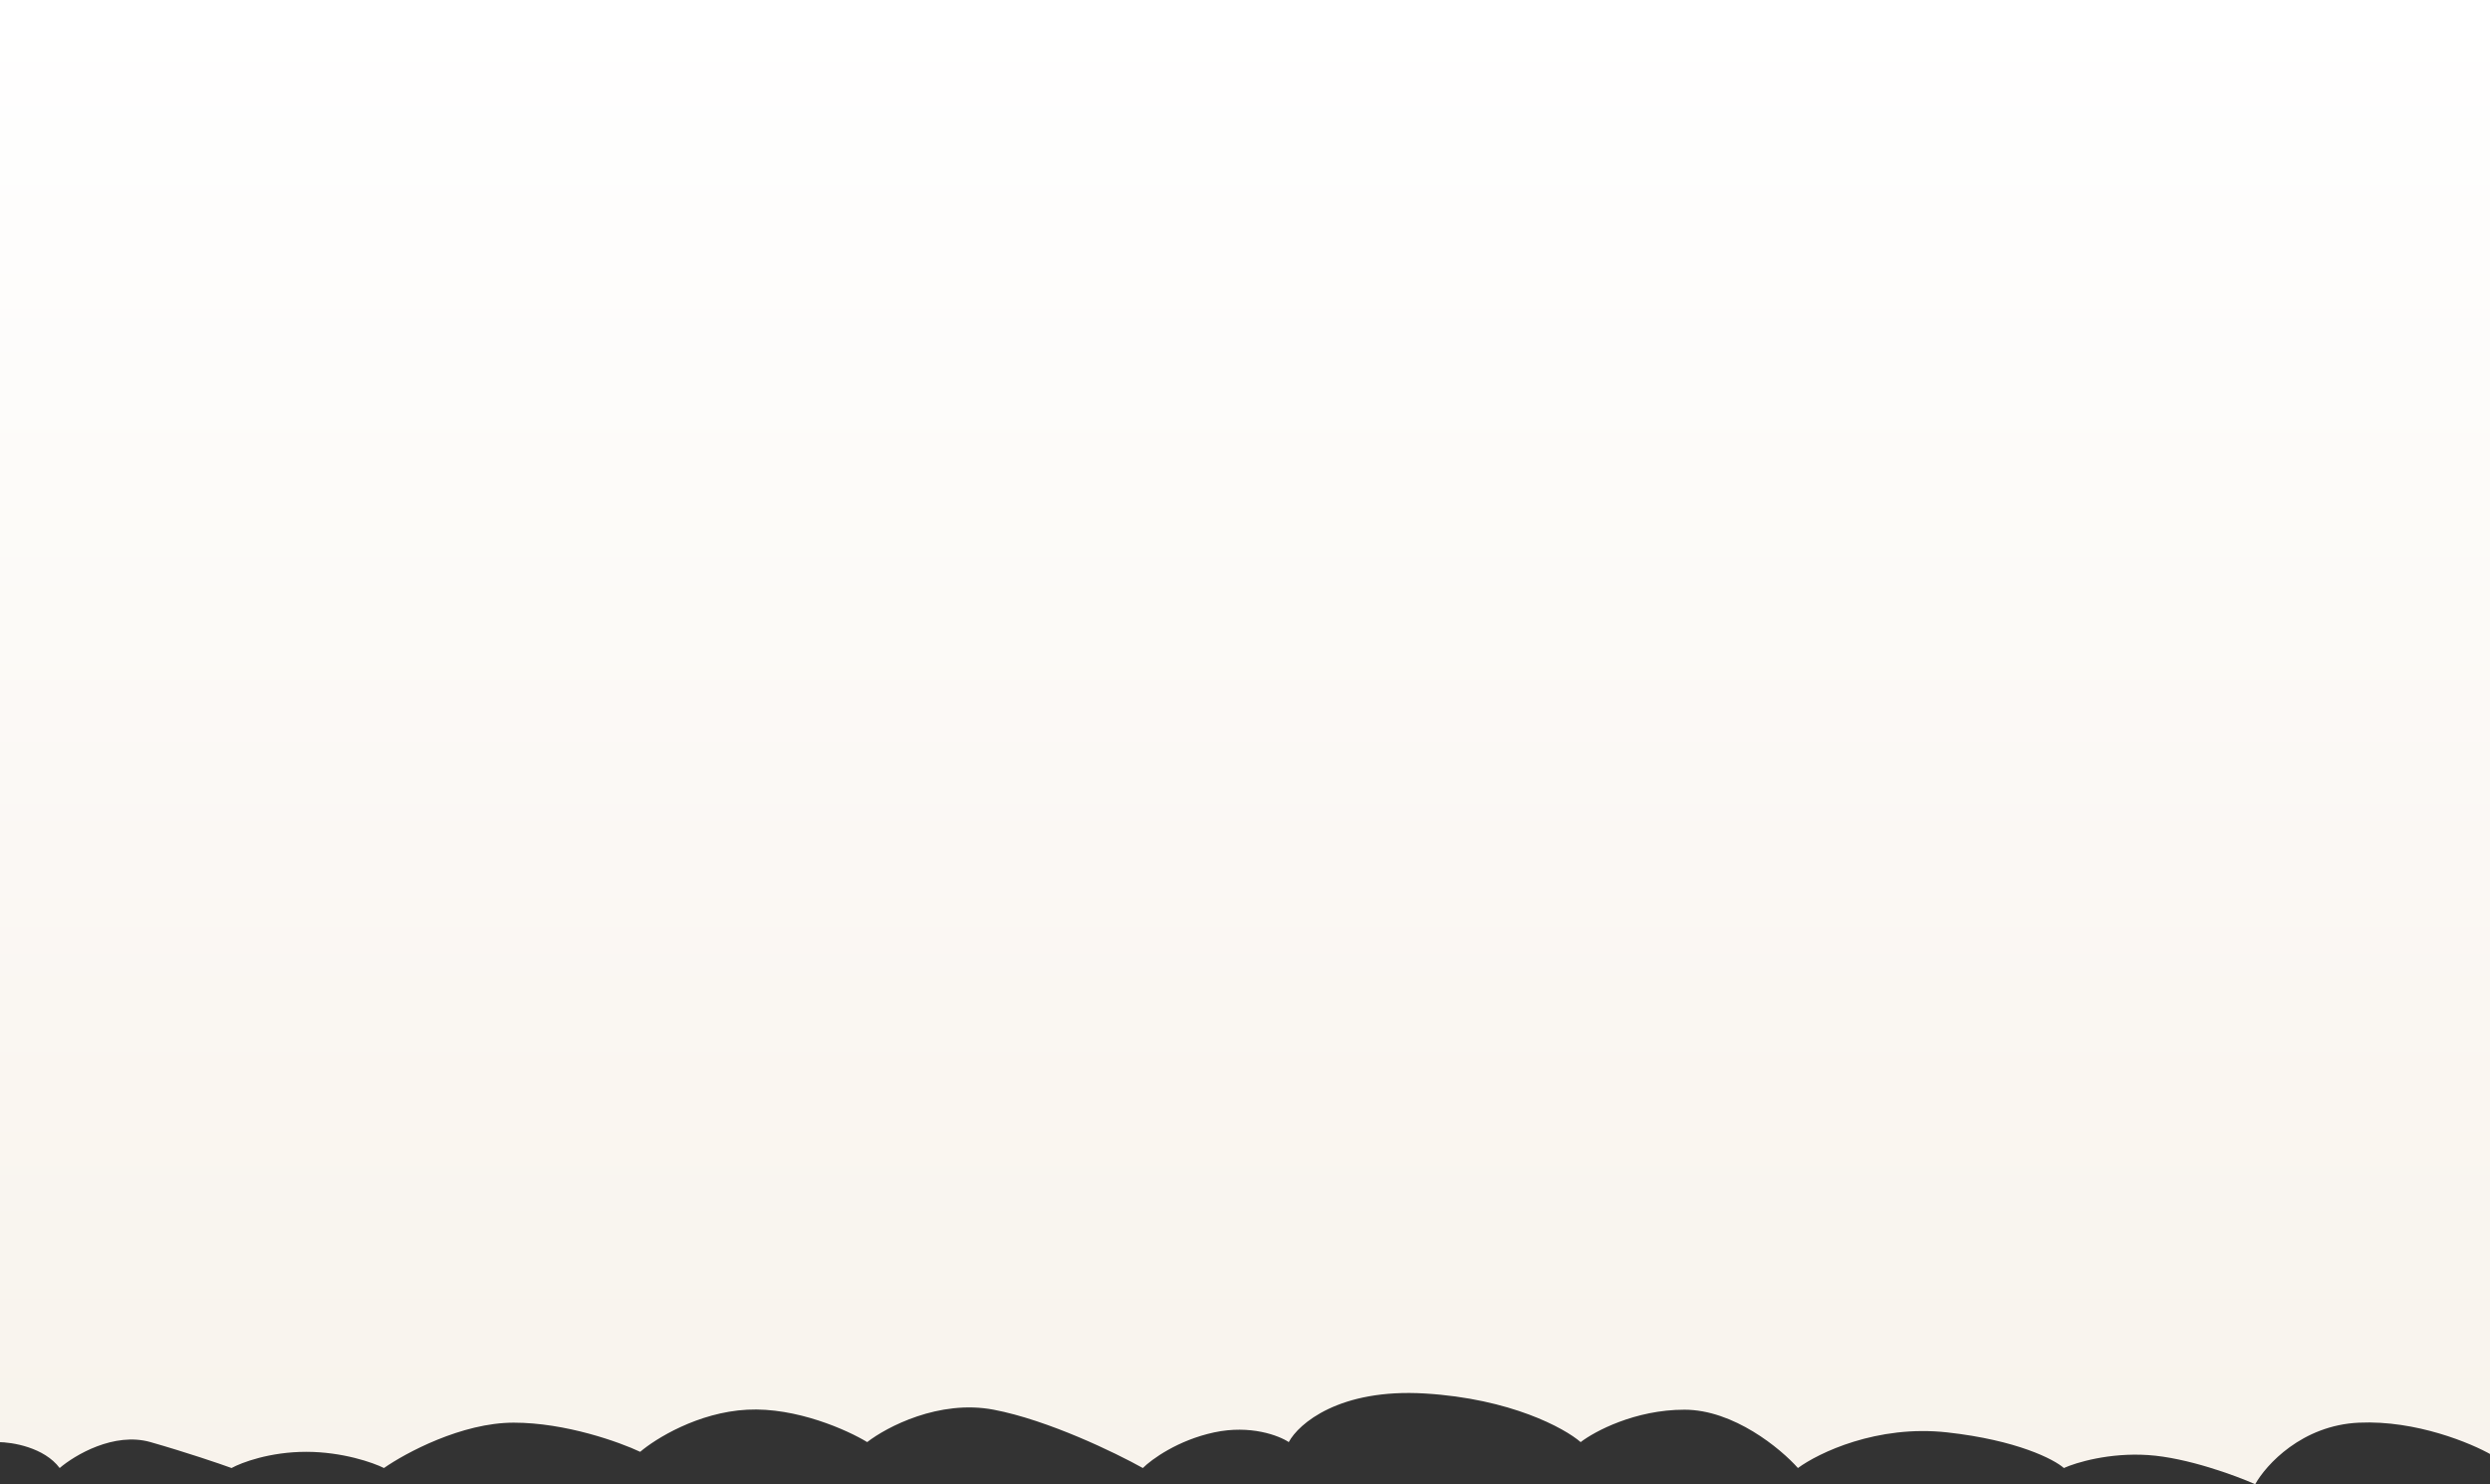 <?xml version="1.0" encoding="UTF-8"?> <svg xmlns="http://www.w3.org/2000/svg" width="1280" height="763" viewBox="0 0 1280 763" fill="none"><rect x="0" y="0" width="1280" height="763" fill="#333333" stroke="none"/><path d="M30.675 754.669C22.673 744.007 6.224 741.341 -1 741.341V0H1281V748.007C1270.44 741.898 1241.99 730.014 1212.65 731.347C1183.31 732.68 1164.86 753.004 1159.3 763C1149.3 758.557 1124.29 749.339 1104.29 748.007C1084.28 746.674 1067.06 751.893 1060.94 754.669C1055.94 750.226 1036.94 740.342 1000.93 736.345C964.918 732.348 934.799 746.895 924.241 754.669C915.349 744.673 891.232 724.683 865.892 724.683C840.552 724.683 819.769 735.788 812.545 741.341C804.209 734.123 776.535 719.019 732.524 716.354C688.513 713.688 667.507 731.901 662.506 741.341C657.505 738.01 642.834 732.346 624.163 736.345C605.491 740.344 591.932 750.227 587.486 754.669C573.594 746.895 538.807 730.014 510.8 724.683C482.792 719.352 455.785 733.567 445.783 741.341C435.78 735.233 409.44 723.35 384.1 724.683C358.76 726.015 336.866 739.676 329.086 746.34C318.528 741.342 290.743 731.346 264.069 731.346C237.395 731.346 208.499 746.895 197.385 754.669C191.828 751.893 176.046 746.34 157.375 746.34C138.703 746.34 124.033 751.893 119.031 754.669C112.919 752.448 96.025 746.672 77.354 741.341C58.682 736.01 38.455 748.005 30.675 754.669Z" fill="url(#paint0_linear_778_12)"></path><defs><linearGradient id="paint0_linear_778_12" x1="640" y1="0" x2="640" y2="763" gradientUnits="userSpaceOnUse"><stop stop-color="white"></stop><stop offset="1" stop-color="#F8F3EC"></stop></linearGradient></defs></svg> 